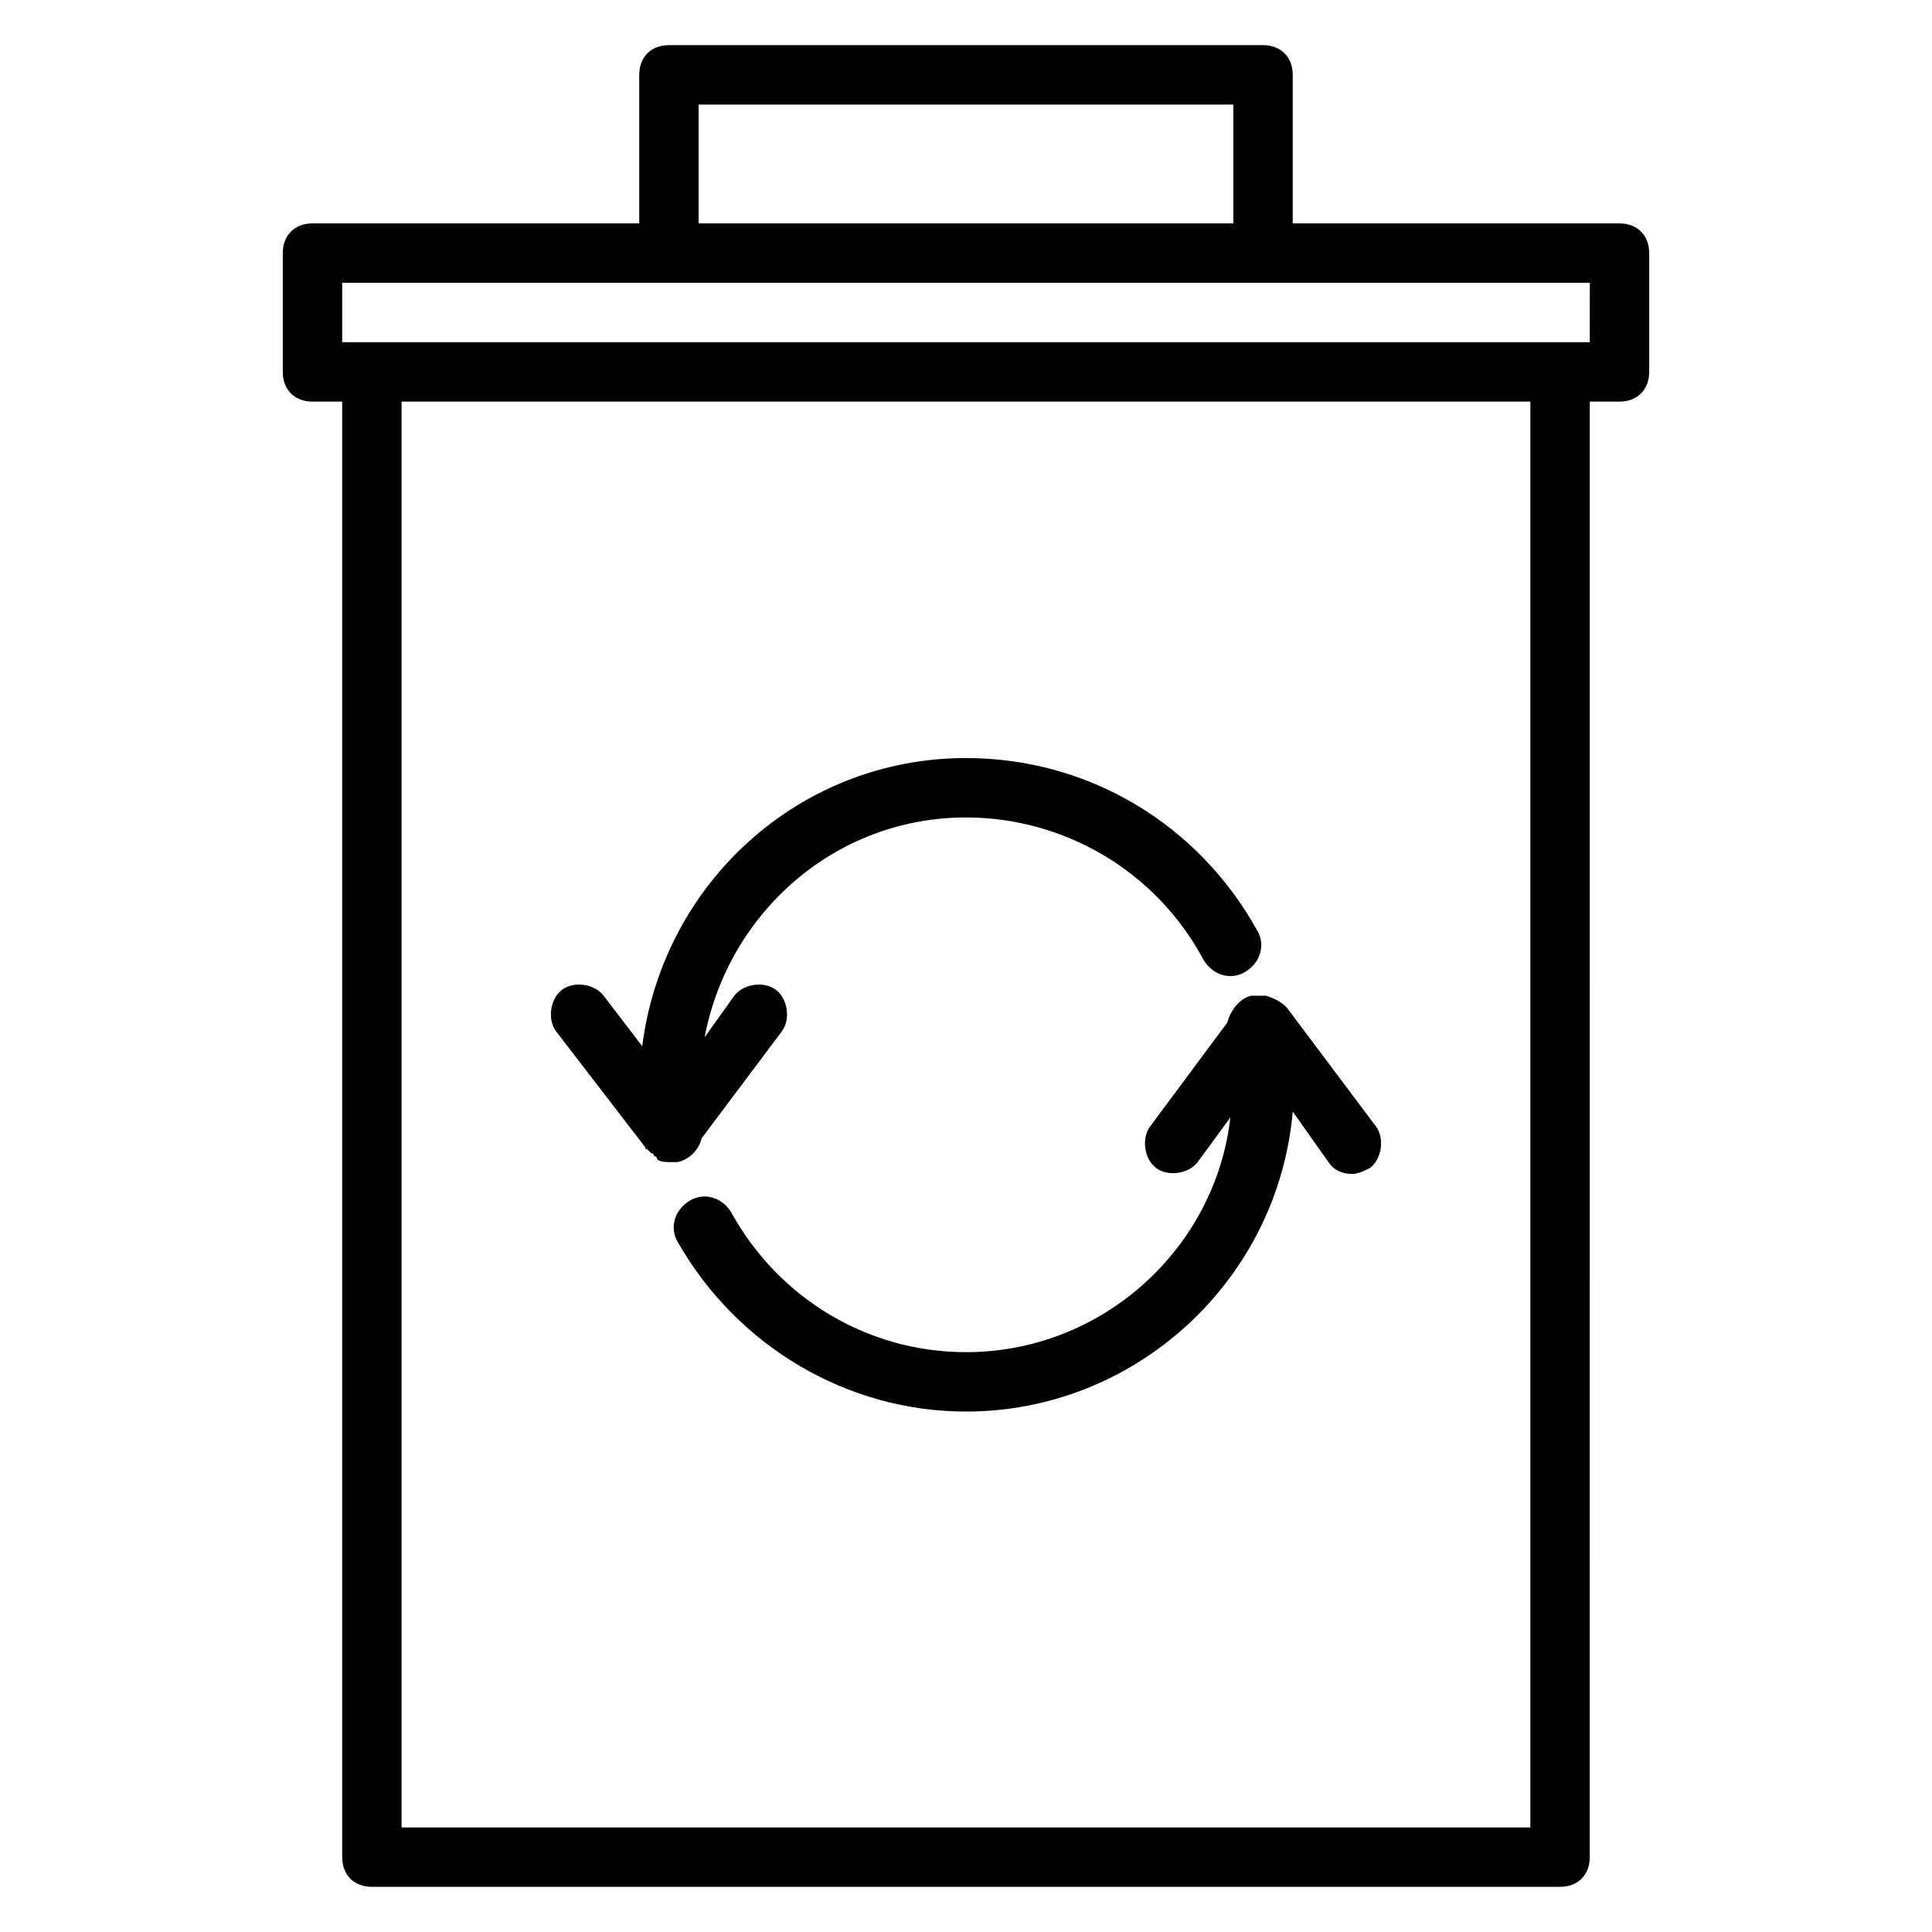 <?xml version="1.0" encoding="UTF-8"?>
<!-- Uploaded to: ICON Repo, www.iconrepo.com, Generator: ICON Repo Mixer Tools -->
<svg fill="#000000" width="800px" height="800px" version="1.1" viewBox="144 144 512 512" xmlns="http://www.w3.org/2000/svg">
 <g>
  <path d="m573.18 203.2h-86.594v-39.363c0-4.723-3.148-7.871-7.871-7.871h-157.44c-4.723 0-7.871 3.148-7.871 7.871v39.359l-86.594 0.004c-4.723 0-7.871 3.148-7.871 7.871v31.488c0 4.723 3.148 7.871 7.871 7.871h7.871v385.73c0 4.723 3.148 7.871 7.871 7.871h314.88c4.723 0 7.871-3.148 7.871-7.871l0.004-385.73h7.871c4.723 0 7.871-3.148 7.871-7.871v-31.488c0-4.723-3.148-7.871-7.871-7.871zm-244.04-31.488h141.7v31.488h-141.7zm220.42 456.58h-299.14v-377.86h299.14zm15.746-393.6h-330.62v-15.746h330.63z"/>
  <path d="m314.98 448.02c0 0.785 0.789 0.785 0 0 0.789 0.789 1.574 1.574 1.574 1.574s0.789 0 0.789 0.789c0 0 0.789 0 0.789 0.789 0.789 0.789 2.363 0.789 3.148 0.789h0.789 1.574c3.148-0.789 5.512-3.148 6.297-6.297l21.254-28.34c2.363-3.148 1.574-8.66-1.574-11.02-3.148-2.363-8.66-1.574-11.02 1.574l-7.871 11.02c6.293-33.07 34.633-58.262 69.27-58.262 25.977 0 50.383 14.168 62.977 37.785 2.363 3.938 7.086 5.512 11.02 3.148 3.938-2.363 5.512-7.086 3.148-11.02-15.746-28.34-44.871-45.656-77.145-45.656-44.082 0-80.293 33.062-85.805 76.359l-10.234-13.383c-2.363-3.148-7.871-3.938-11.02-1.574-3.148 2.363-3.938 7.871-1.574 11.02z"/>
  <path d="m475.57 407.87c-3.148 0.789-5.512 3.938-6.297 7.086l-20.469 27.551c-2.363 3.148-1.574 8.66 1.574 11.02 3.148 2.363 8.66 1.574 11.02-1.574l8.66-11.809c-3.934 34.637-33.848 62.191-70.059 62.191-25.977 0-49.594-14.168-62.188-37-2.363-3.938-7.086-5.512-11.02-3.148-3.938 2.363-5.512 7.086-3.148 11.02 15.738 27.555 44.867 44.871 76.355 44.871 44.871 0 82.656-34.637 86.594-79.508l9.445 13.383c1.574 2.363 3.938 3.148 6.297 3.148 1.574 0 3.148-0.789 4.723-1.574 3.148-2.363 3.938-7.871 1.574-11.02l-23.617-31.488c-1.574-1.574-3.148-2.363-5.512-3.148h-3.934z"/>
 </g>
</svg>